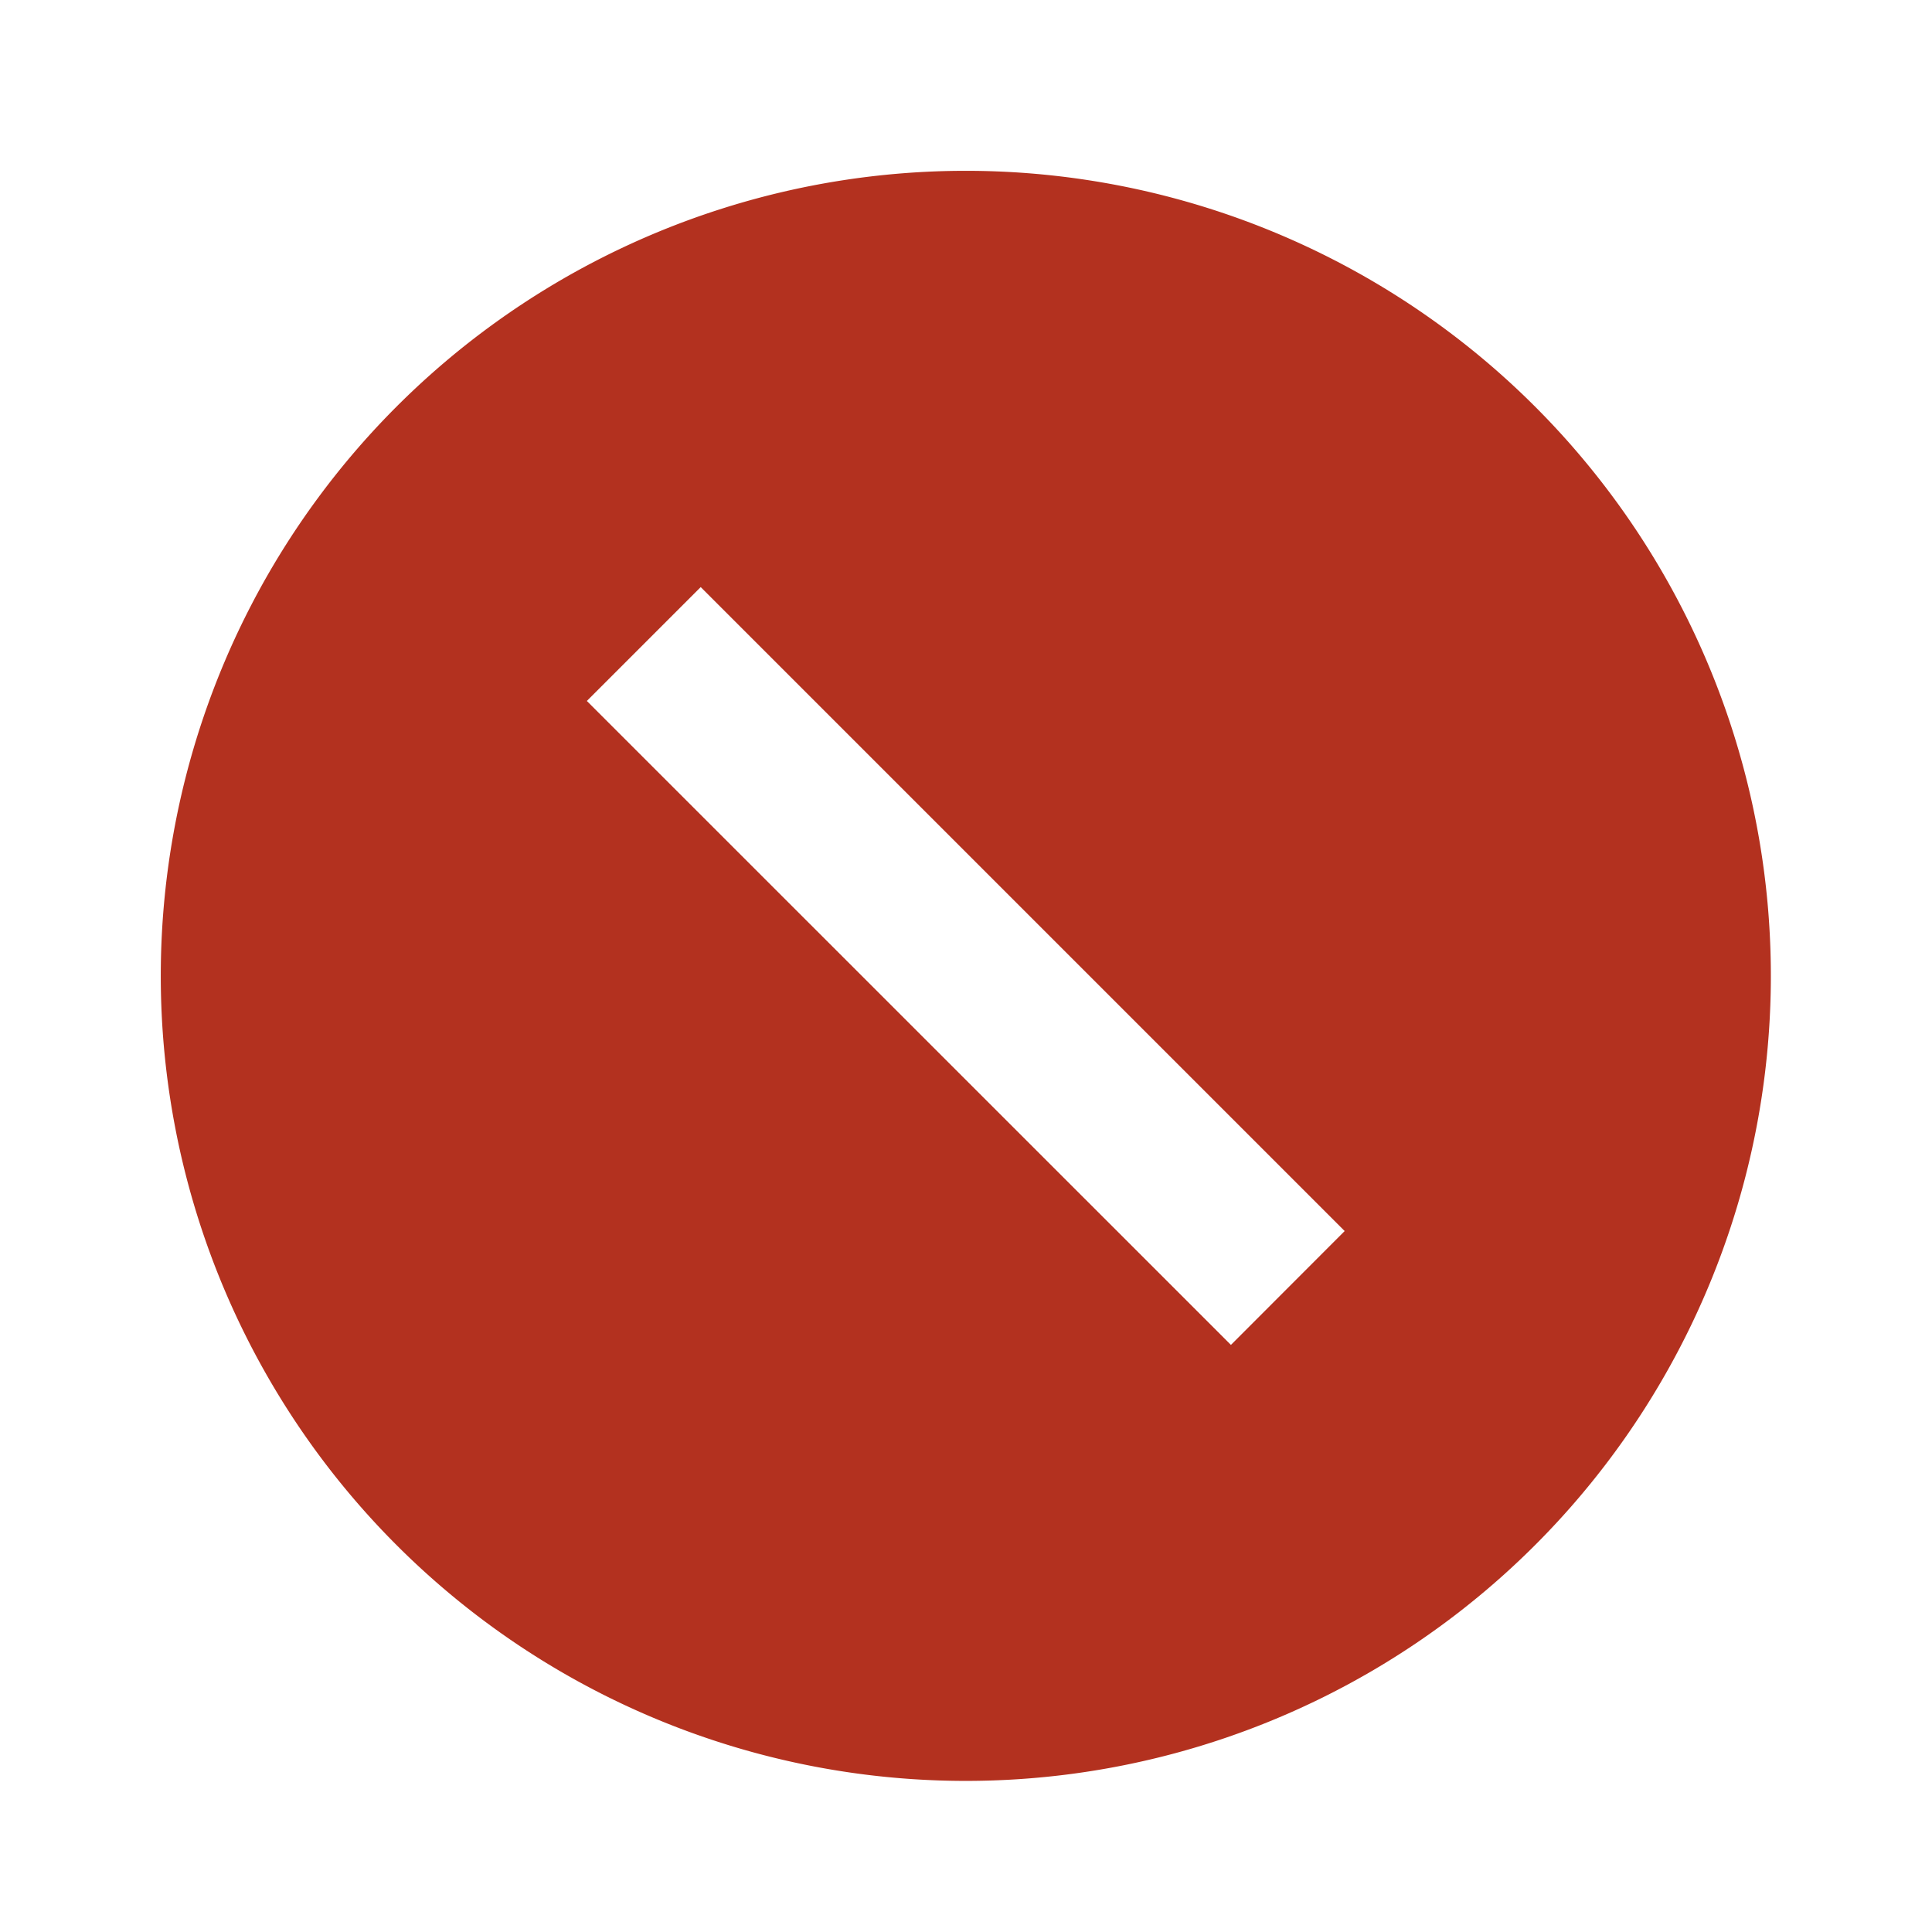 <svg viewBox="0 0 16 16" fill="none" xmlns="http://www.w3.org/2000/svg">
	<path d="M1.332 8a6.667 6.667 0 1 0 13.333 0A6.667 6.667 0 0 0 1.332 8ZM4.86 5.805l.943-.943 5.333 5.333-.942.943L4.86 5.805Z" fill="#B3311F" />
</svg>